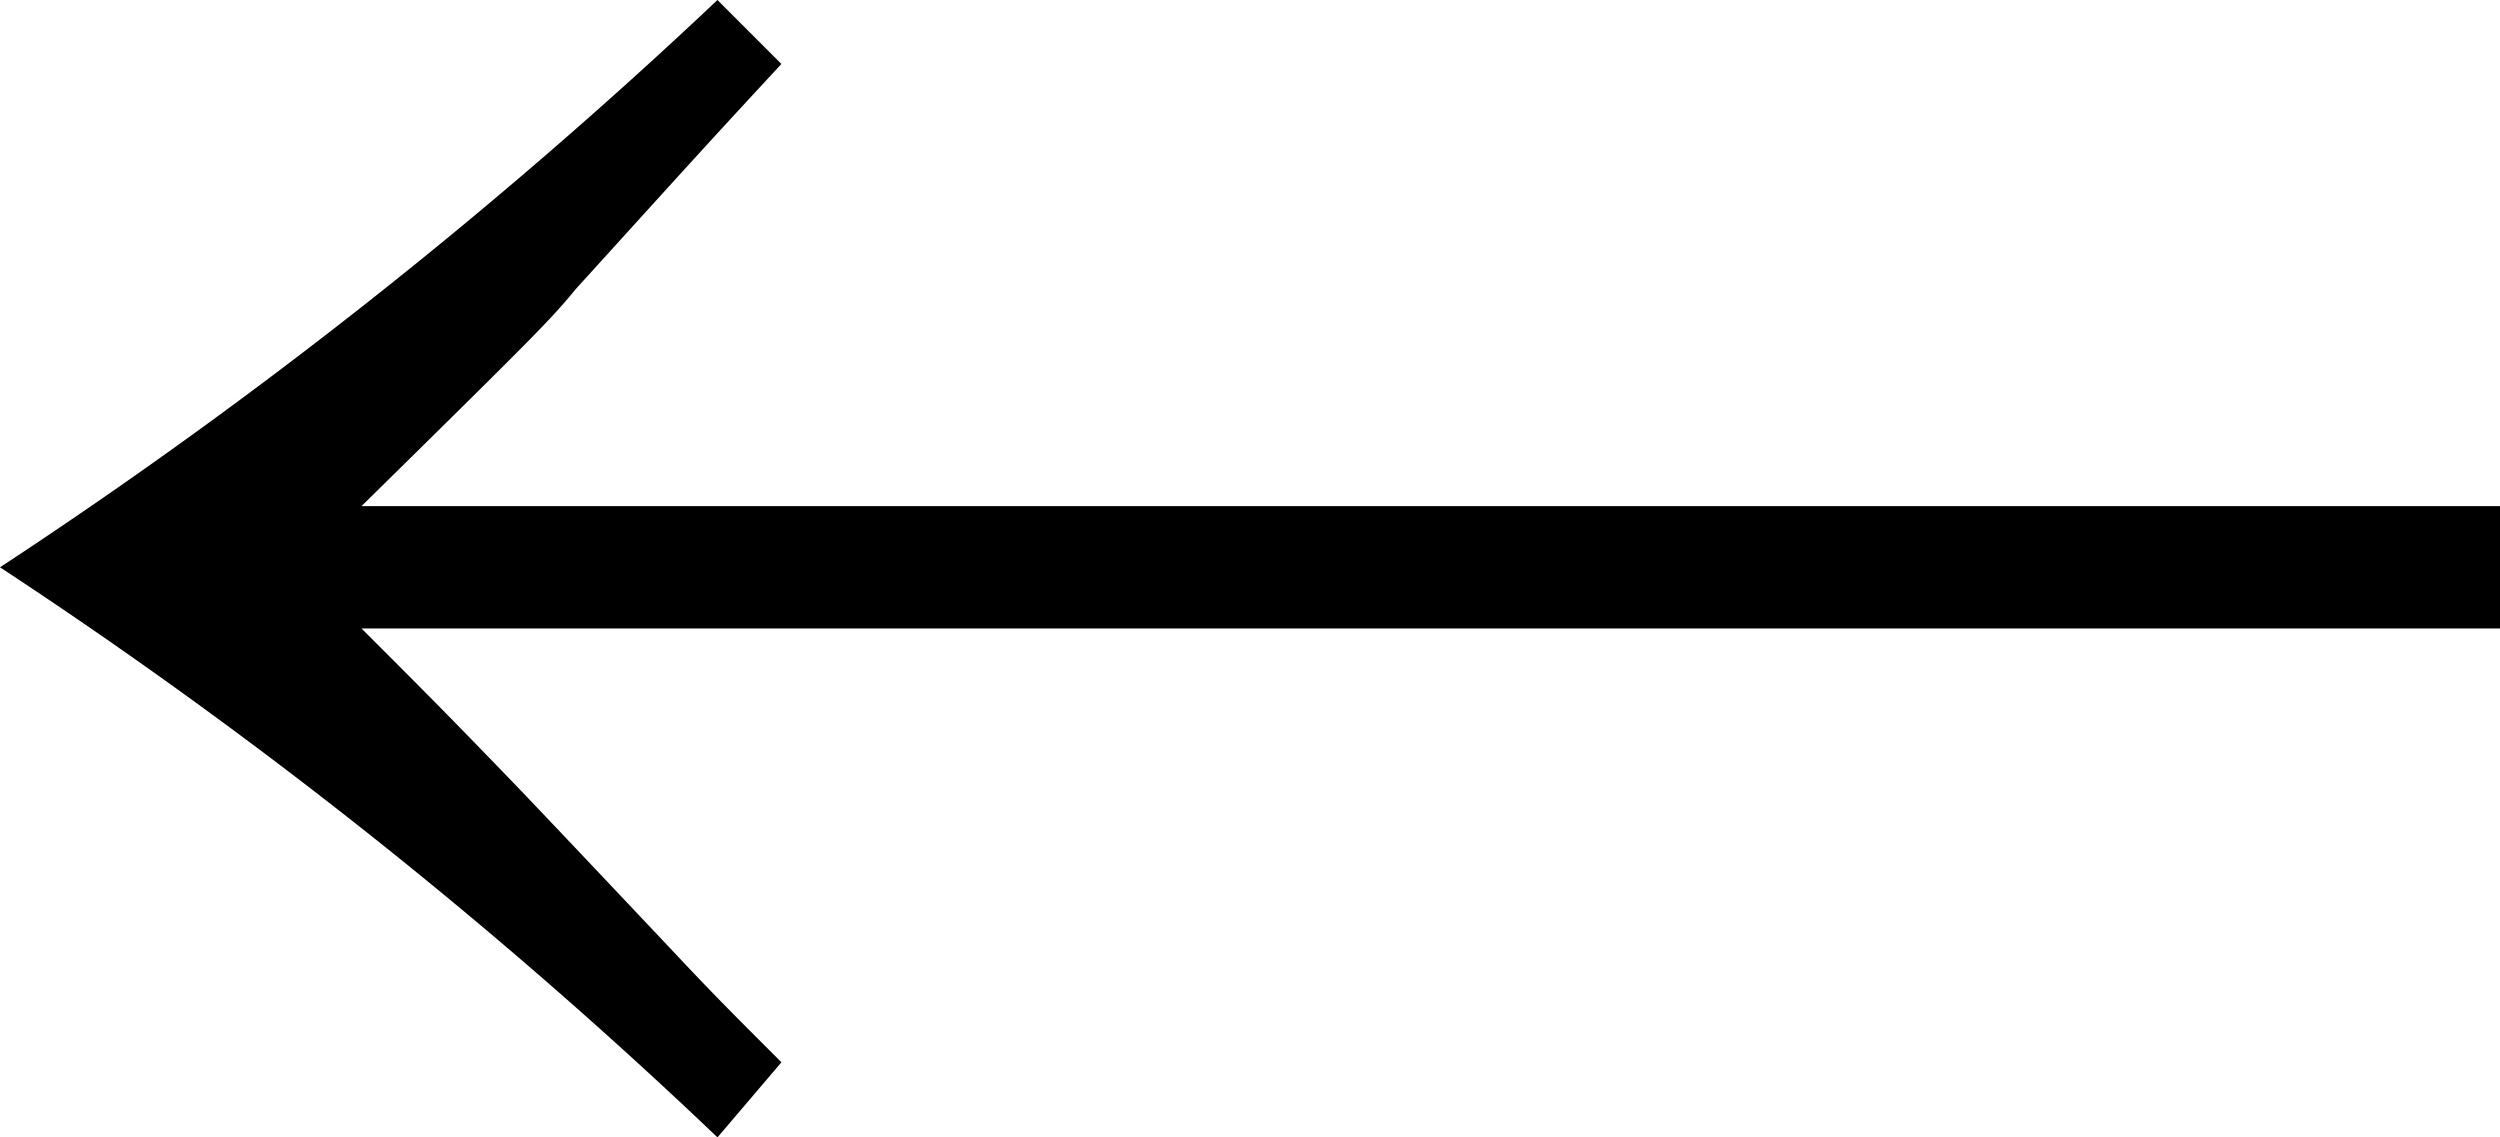 <svg xmlns="http://www.w3.org/2000/svg" width="26.97" height="12.27" viewBox="0 0 26.97 12.27">
  <path id="パス_61" data-name="パス 61" d="M-6.09-17.55a56.2,56.2,0,0,1-7.74,6.12A54.911,54.911,0,0,1-6.09-5.28l.69-.81c-.57-.57-.75-.75-1.2-1.23C-7.62-8.4-7.62-8.4-8.19-9c-.81-.84-1.02-1.05-1.74-1.77H13.14v-1.32H-9.93c1.86-1.83,2.04-2.01,2.31-2.34,1.47-1.62,1.47-1.62,2.22-2.43Z" transform="translate(13.83 17.55)"/>
</svg>
